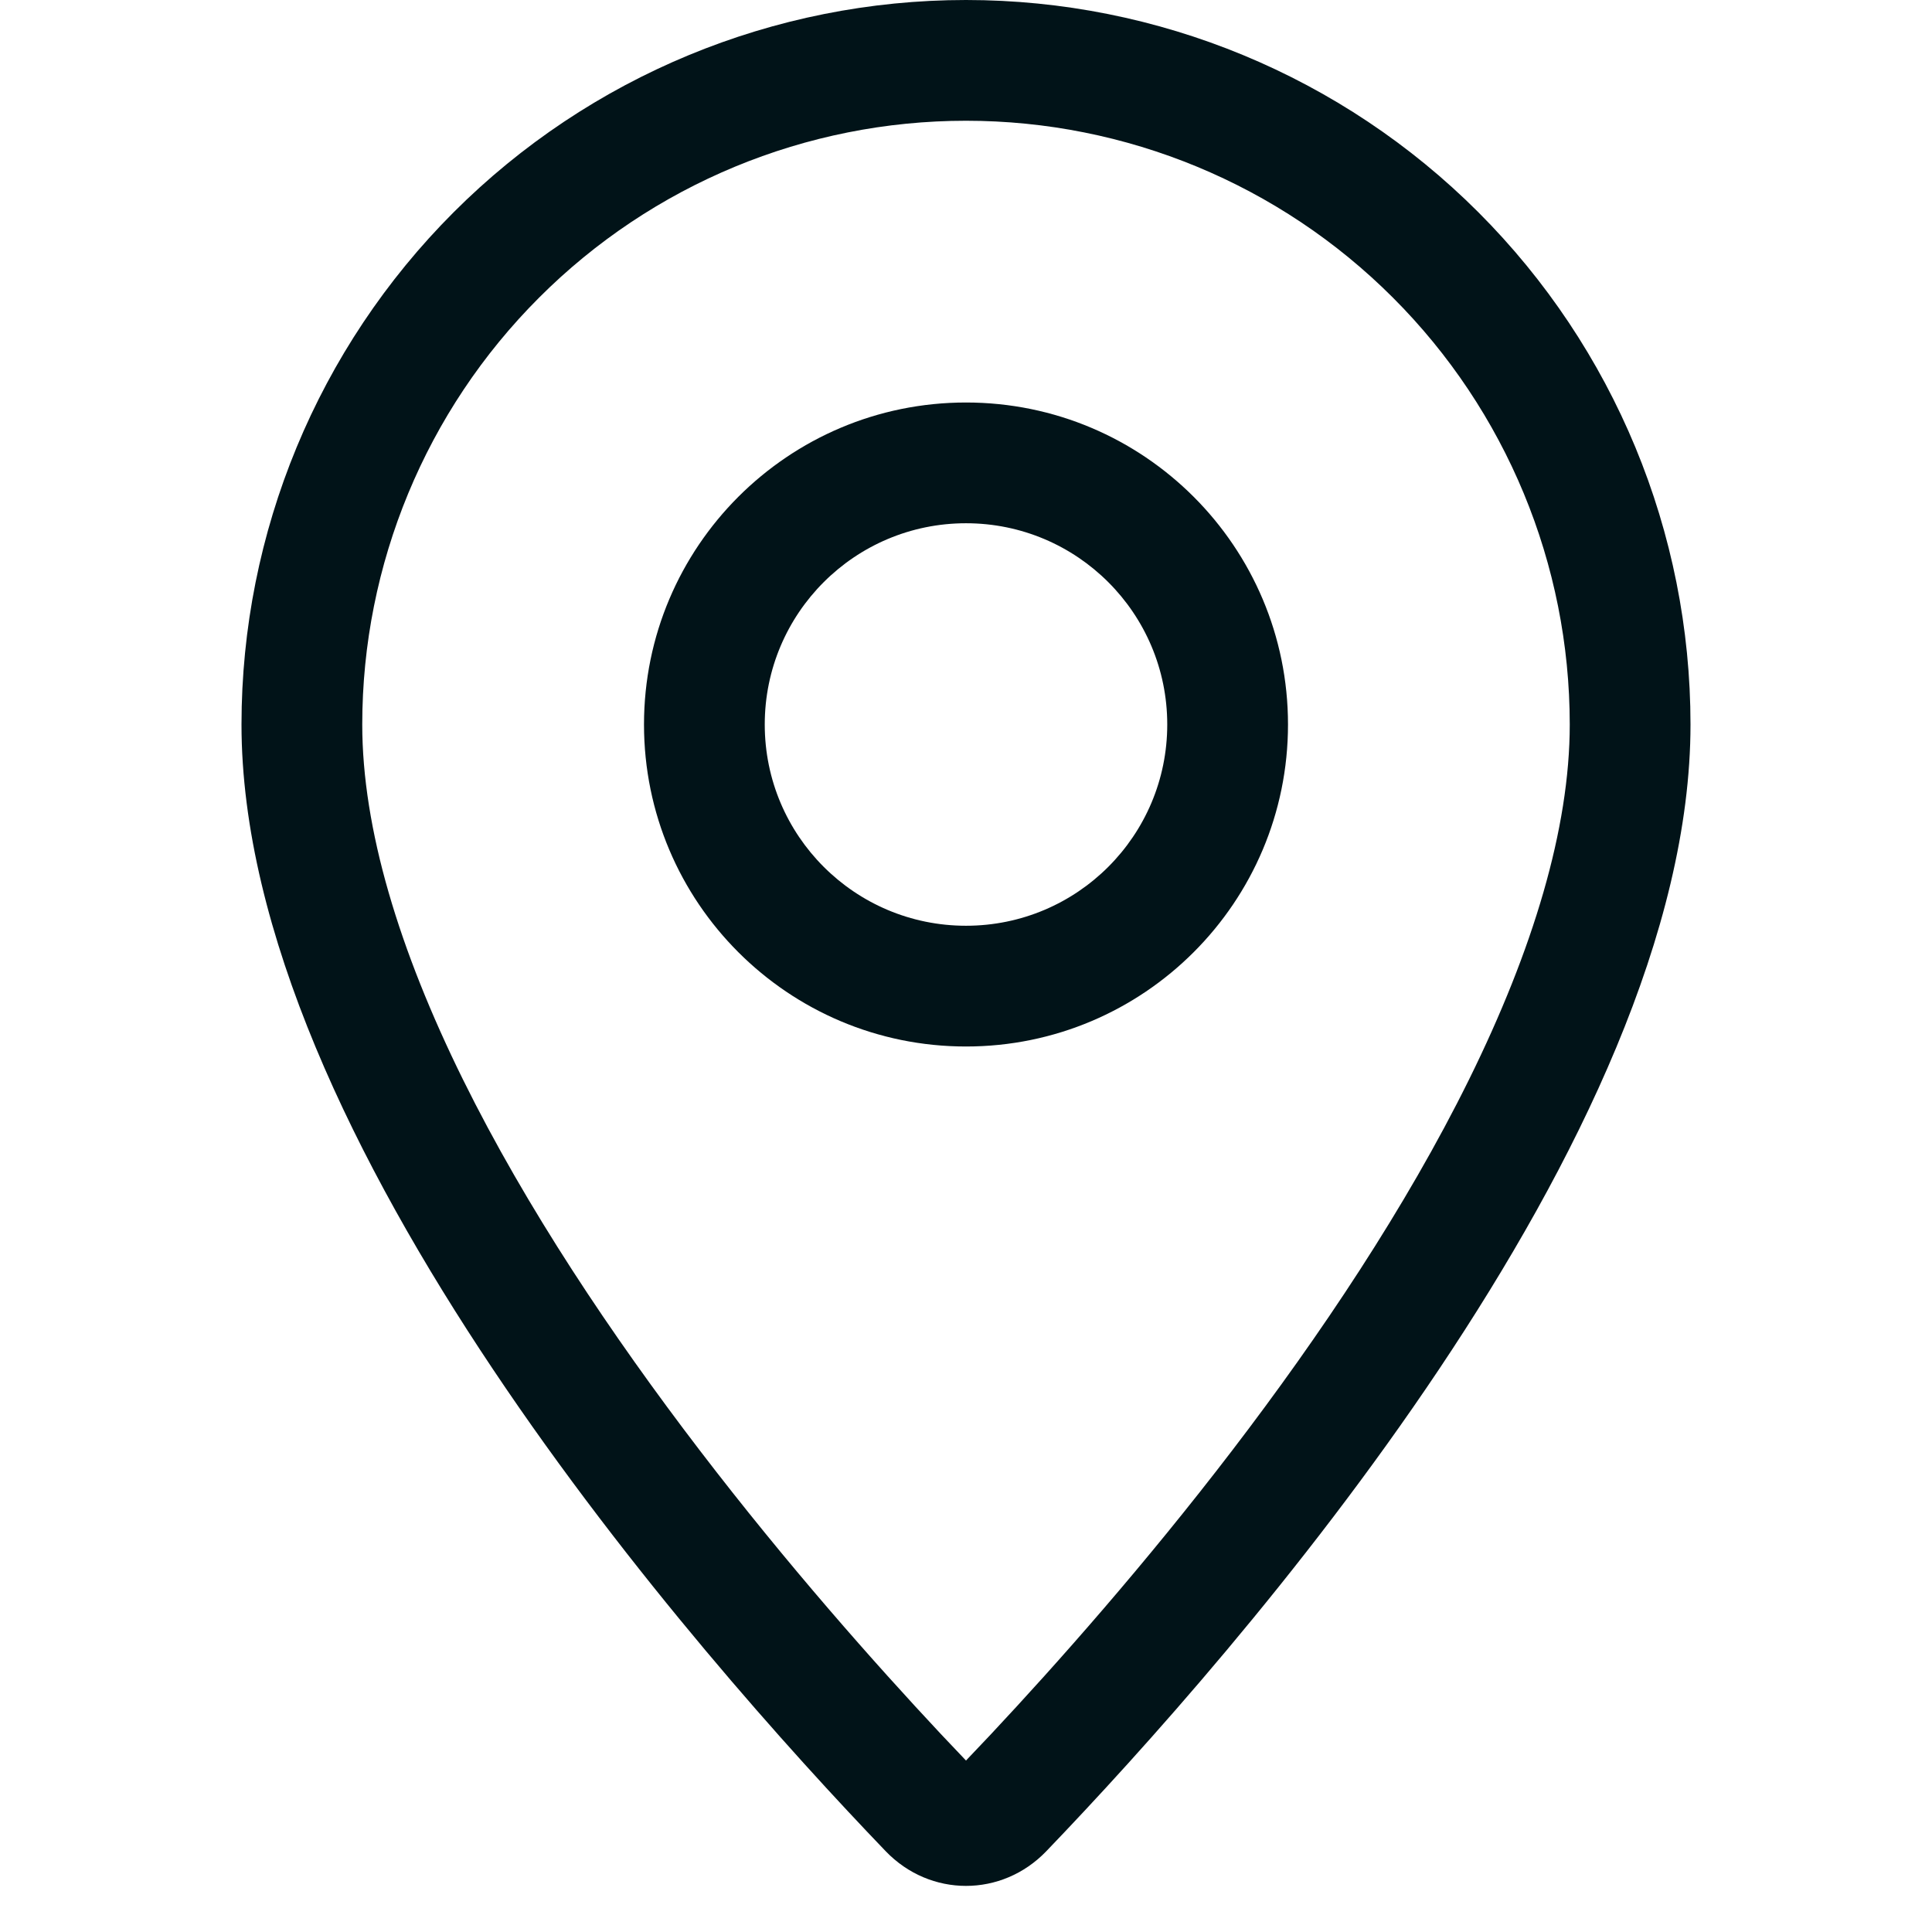 <svg width="24" height="24" viewBox="0 0 24 24" fill="none" xmlns="http://www.w3.org/2000/svg">
<path fill-rule="evenodd" clip-rule="evenodd" d="M11.002 22.996C11.554 23.571 12.446 23.571 12.998 22.996C15.342 20.555 21 14.131 21 9C21 6.613 20.052 4.324 18.364 2.636C16.676 0.948 14.387 0 12 0C9.613 0 7.324 0.948 5.636 2.636C3.948 4.324 3 6.613 3 9C3 14.131 8.658 20.555 11.002 22.996ZM18.249 13.41C19.043 11.801 19.5 10.293 19.5 9C19.5 7.011 18.71 5.103 17.303 3.697C15.897 2.29 13.989 1.5 12 1.5C10.011 1.5 8.103 2.29 6.697 3.697C5.29 5.103 4.5 7.011 4.5 9C4.5 10.293 4.957 11.801 5.751 13.41C6.537 15.002 7.601 16.59 8.691 18.015C9.778 19.436 10.868 20.665 11.688 21.541C11.797 21.657 11.902 21.767 12 21.87C12.098 21.767 12.203 21.657 12.312 21.541C13.132 20.665 14.222 19.436 15.309 18.015C16.399 16.59 17.463 15.002 18.249 13.41Z" fill="#011318"/>
<path fill-rule="evenodd" clip-rule="evenodd" d="M12 11.5C13.381 11.5 14.5 10.381 14.5 9C14.5 7.619 13.381 6.5 12 6.5C10.619 6.5 9.5 7.619 9.5 9C9.5 10.381 10.619 11.5 12 11.5ZM12 13C14.209 13 16 11.209 16 9C16 6.791 14.209 5 12 5C9.791 5 8 6.791 8 9C8 11.209 9.791 13 12 13Z" fill="#011318"/>
</svg>
